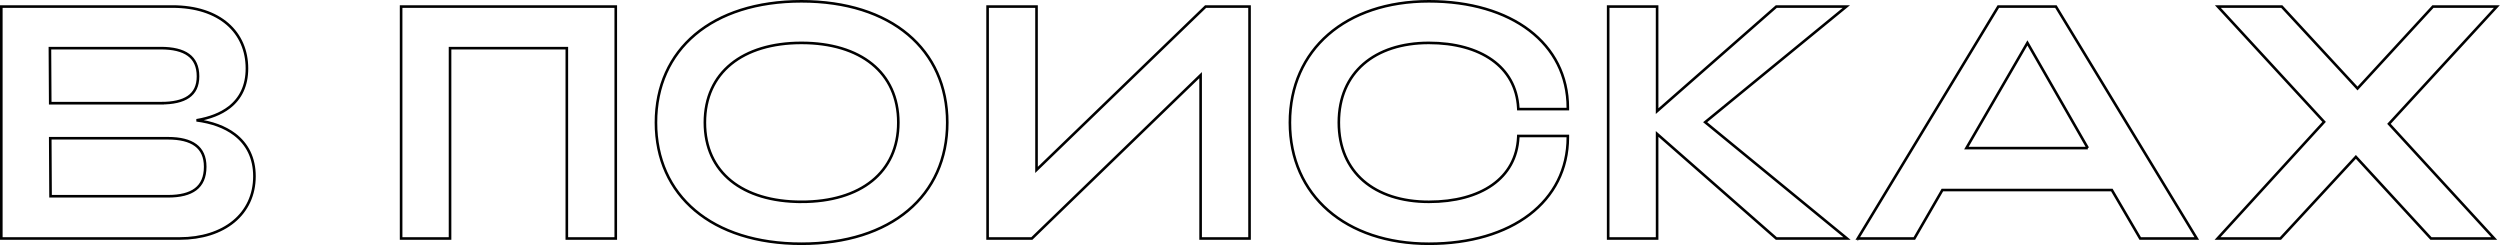 <svg xmlns="http://www.w3.org/2000/svg" width="959" height="94" fill="none"><path d="M.5 90.99v.5h68.324c8.597 0 15.788-2.35 20.84-6.525 5.062-4.183 7.94-10.17 7.94-17.353 0-6.998-2.757-12.396-7.628-16.078-3.746-2.831-8.717-4.628-14.59-5.387 5.046-.847 9.31-2.47 12.546-4.973 4.357-3.371 6.794-8.3 6.794-14.912 0-6.855-2.555-12.811-7.446-17.046-4.884-4.23-12.05-6.705-21.21-6.705H.5v88.478zm153.365 0v.5h18.77V18.466h44.799V91.49h18.77V2.511h-82.339v88.478zm324.96.5h.5V2.51H462.48l-.145.141-64.724 62.526V2.511h-18.769v88.978h16.97l.145-.14 64.599-62.524v62.664h18.269zm122.596-38.834v-.5h-18.997l-.022.476c-.368 7.888-3.949 14.062-9.91 18.28-5.976 4.227-14.374 6.506-24.379 6.506-10.425 0-19.057-2.836-25.076-8.032-6.009-5.189-9.462-12.774-9.462-22.386s3.453-17.23 9.464-22.45c6.018-5.227 14.651-8.094 25.074-8.094 9.94 0 18.307 2.31 24.284 6.569 5.963 4.249 9.575 10.457 10.005 18.346l.026.473h18.993v-.5c0-12.29-5.364-22.52-14.728-29.666C577.34 4.542 564.022.5 548.113.5c-15.924 0-29.251 4.615-38.604 12.754-9.36 8.144-14.703 19.785-14.703 33.746 0 13.961 5.343 25.602 14.703 33.746 9.353 8.139 22.68 12.754 38.604 12.754 15.909 0 29.227-4.042 38.58-11.178 9.364-7.146 14.728-17.377 14.728-29.666zm15.473 38.333v.5h18.769V51.371l45.596 39.994.141.124h27.115l-1.081-.887-53.337-43.728 53.086-43.476 1.083-.887H681.4l-.141.124-45.596 39.994V2.51h-18.769v88.478zm96.207-.259l-.46.76h21.698l.145-.25 10.617-18.352h64.997l10.742 18.354.144.247h21.698l-.461-.76-53.433-87.978-.146-.24h-22.087l-.146.24-53.308 87.979zm138.315-.078l-.765.837h24.127l.149-.16 28.789-31.149 28.664 31.148.149.161h24.257l-.77-.838-39.608-43.148L957.017 3.35l.771-.838h-24.509l-.148.161-28.79 31.274-28.914-31.274-.148-.161h-24.51l.773.839 39.983 43.4-40.109 43.902zM61.691 39.587H19.266l-.119-21.12h42.544c4.648 0 8.214.843 10.608 2.59 2.364 1.726 3.658 4.389 3.658 8.222 0 3.7-1.288 6.234-3.648 7.868-2.395 1.658-5.965 2.44-10.618 2.44zm-42.3 35.694l-.119-22.25h45.172c4.644 0 8.21.872 10.605 2.65 2.367 1.757 3.661 4.453 3.661 8.286 0 4.03-1.3 6.82-3.666 8.62-2.393 1.821-5.955 2.694-10.6 2.694H19.392zM307.432 93.5c17.229 0 31.212-4.61 40.897-12.748 9.694-8.146 15.039-19.79 15.039-33.752 0-13.962-5.345-25.606-15.039-33.752C338.643 5.11 324.66.5 307.431.5c-17.167 0-31.118 4.61-40.788 12.749-9.677 8.145-15.022 19.789-15.022 33.751 0 13.962 5.345 25.606 15.022 33.751 9.67 8.138 23.621 12.749 40.788 12.749zm0-16.082c-11.309 0-20.572-2.84-26.996-8.042C274.023 64.184 270.39 56.602 270.39 47c0-9.602 3.634-17.216 10.046-22.44 6.425-5.233 15.687-8.104 26.995-8.104 11.372 0 20.665 2.872 27.105 8.105 6.428 5.223 10.061 12.837 10.061 22.439s-3.632 17.184-10.059 22.375c-6.44 5.203-15.734 8.043-27.107 8.043zm493.455-20.612h-46.571l23.406-40.352 23.165 40.352z" stroke="#000"/></svg>
